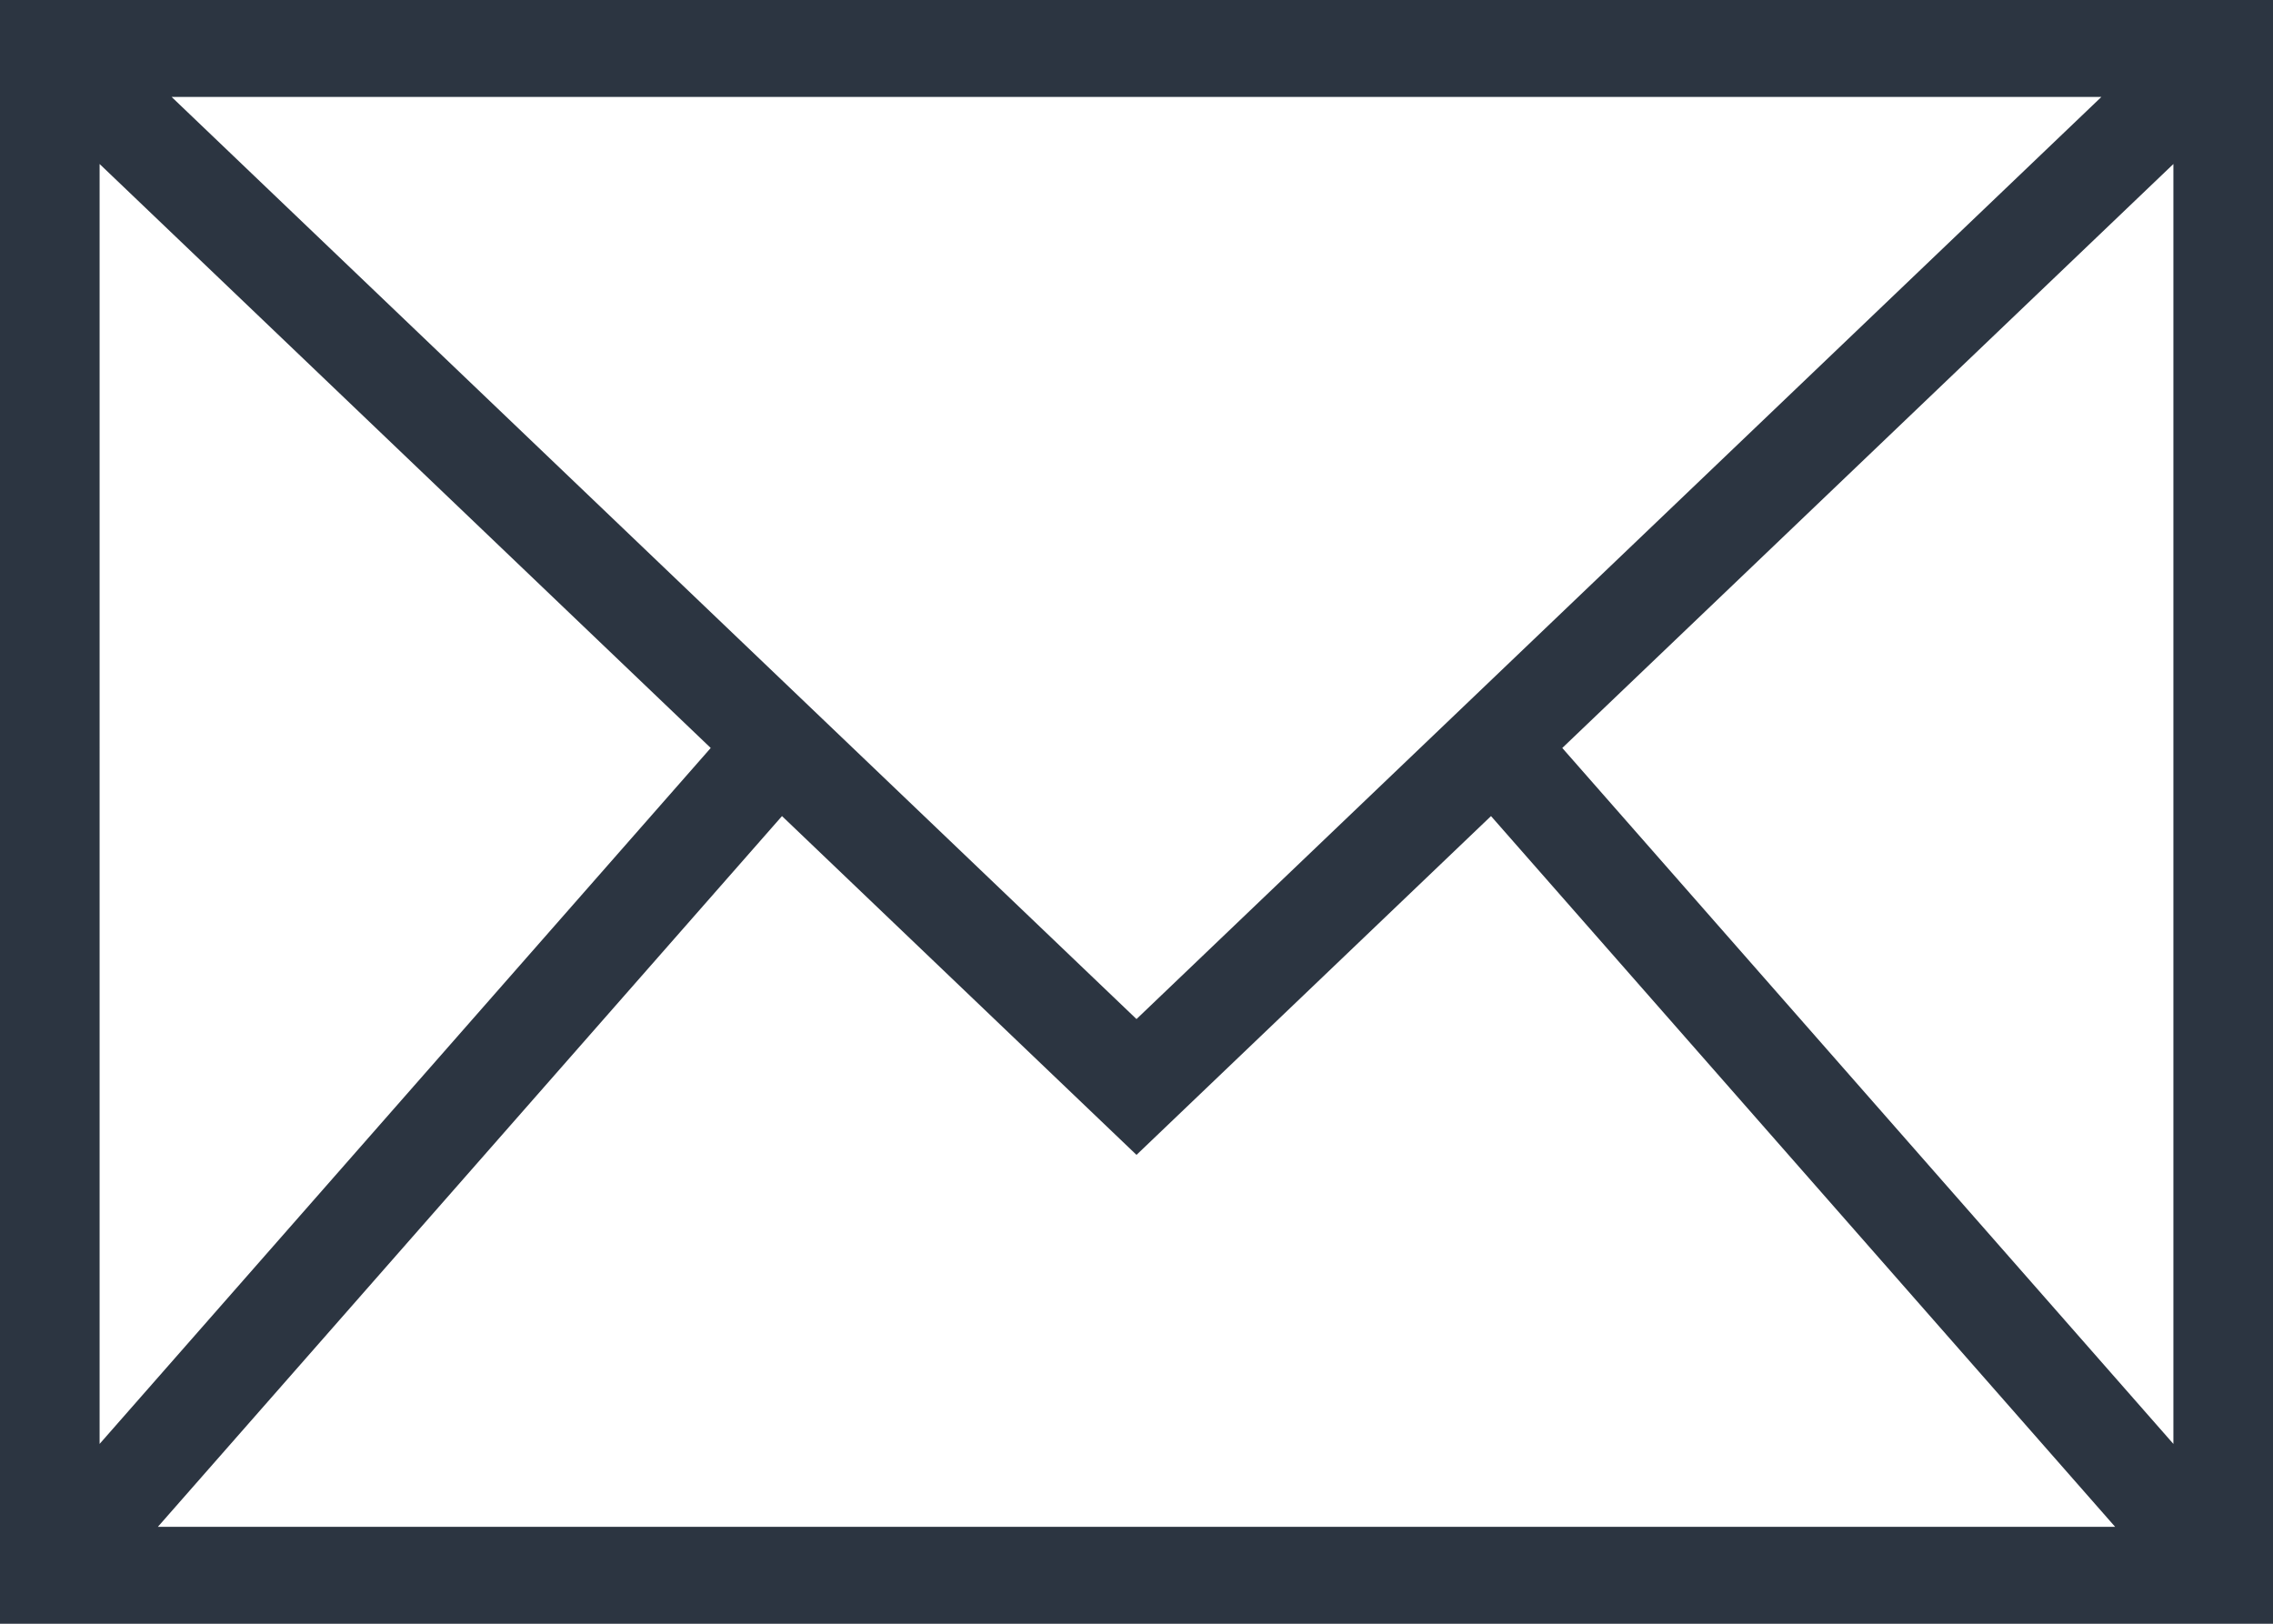 <svg xmlns="http://www.w3.org/2000/svg" width="28" height="20" viewBox="0 0 28 20">
    <path fill="#2C3541" fill-rule="nonzero" d="M0 0v20h28V0H0zm14 12.552L2.114 1.194h23.772L14 12.552zM8.755 9.213l-7.528 8.572V2.02l7.528 7.193zm.878.839L14 14.225l4.367-4.173 7.688 8.754H1.945l7.688-8.754zm9.612-.839l7.528-7.193v15.765l-7.528-8.572z"/>
</svg>
